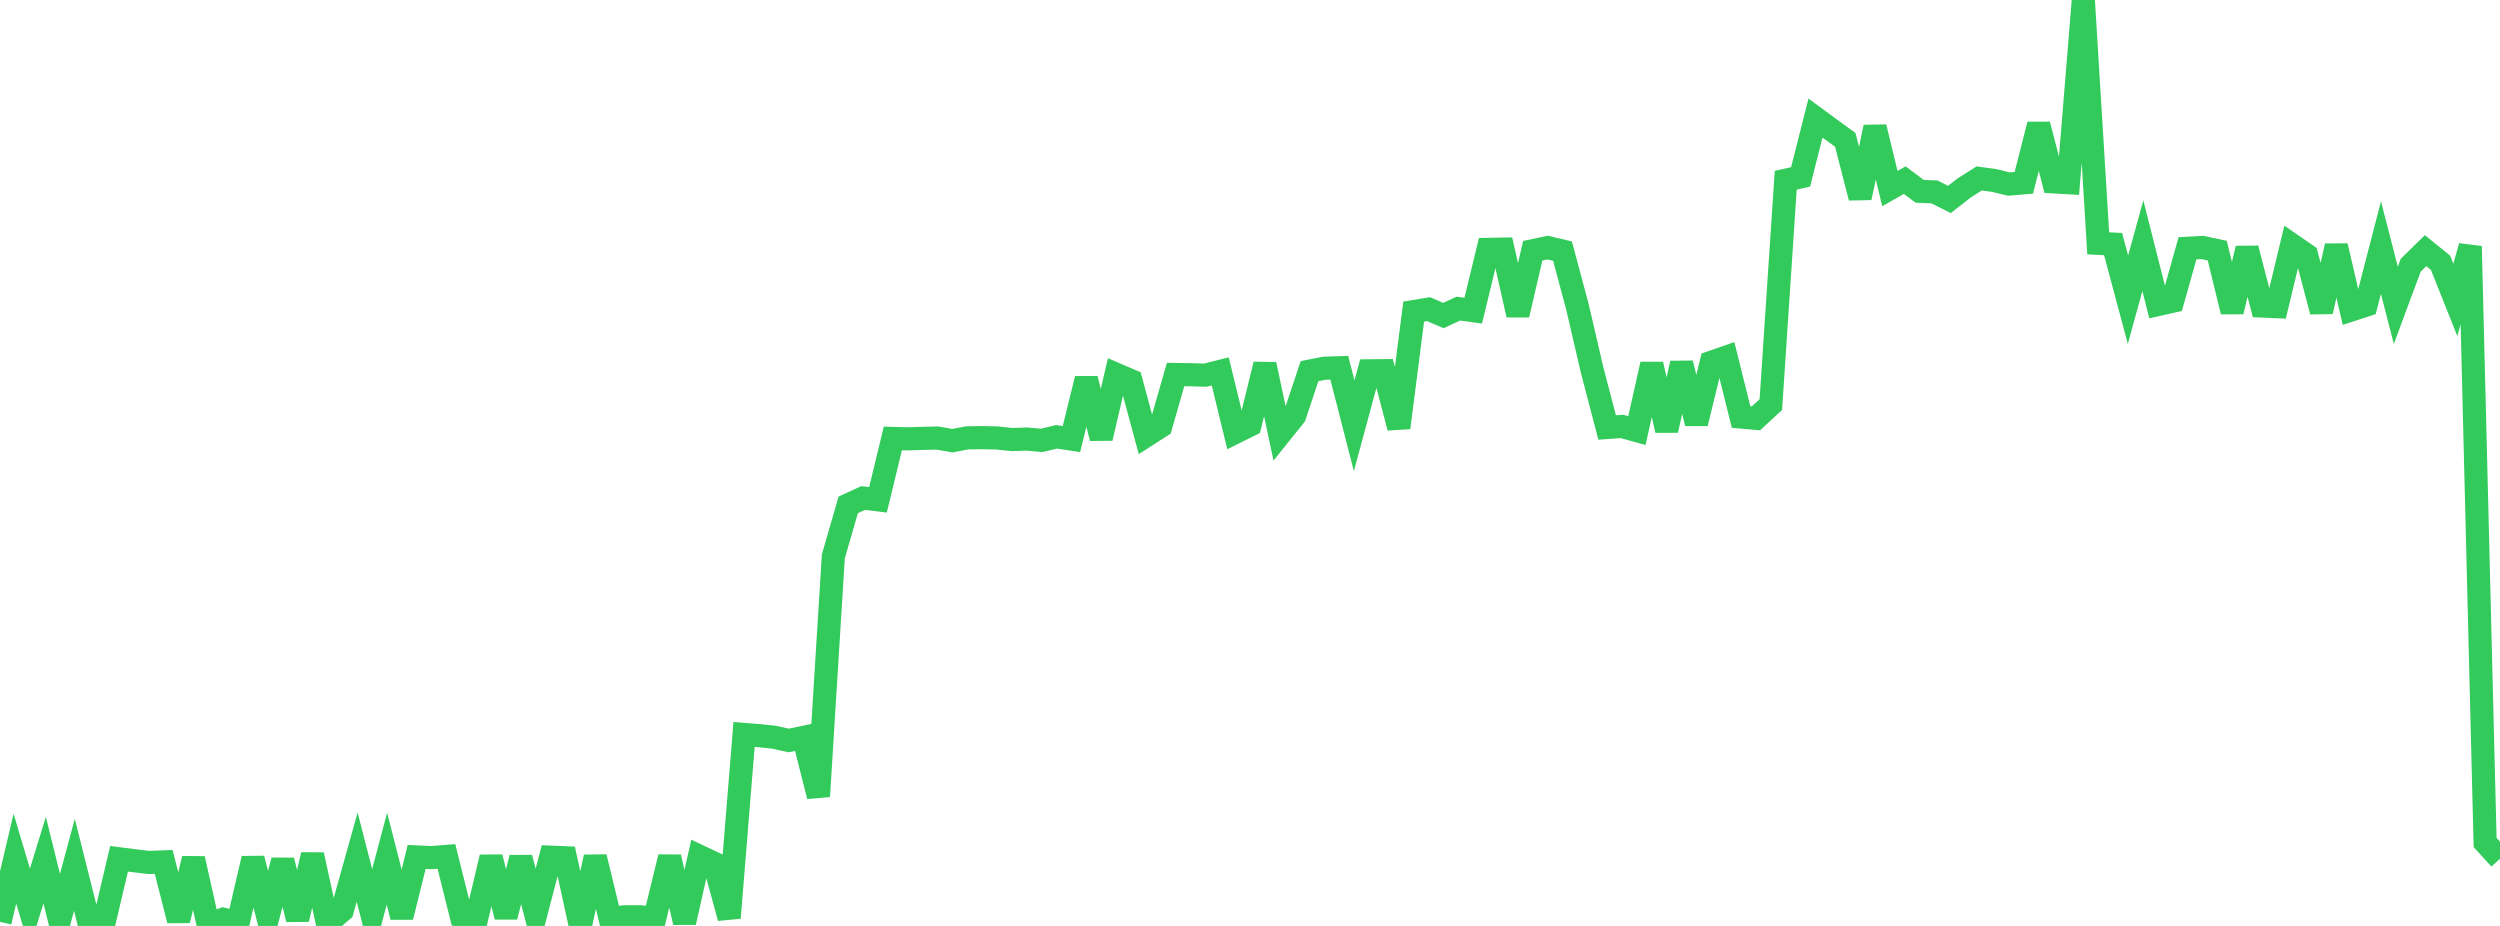 <?xml version="1.0" standalone="no"?>
<!DOCTYPE svg PUBLIC "-//W3C//DTD SVG 1.1//EN" "http://www.w3.org/Graphics/SVG/1.1/DTD/svg11.dtd">

<svg width="135" height="50" viewBox="0 0 135 50" preserveAspectRatio="none" 
  xmlns="http://www.w3.org/2000/svg"
  xmlns:xlink="http://www.w3.org/1999/xlink">


<polyline points="0.0, 49.779 0.804, 46.366 1.607, 49.06 2.411, 46.447 3.214, 49.686 4.018, 46.699 4.821, 49.896 5.625, 49.792 6.429, 46.375 7.232, 46.477 8.036, 46.573 8.839, 46.542 9.643, 49.702 10.446, 46.368 11.25, 49.962 12.054, 49.639 12.857, 49.827 13.661, 46.363 14.464, 49.521 15.268, 46.464 16.071, 49.641 16.875, 46.158 17.679, 49.854 18.482, 49.164 19.286, 46.288 20.089, 49.401 20.893, 46.369 21.696, 49.517 22.5, 46.275 23.304, 46.31 24.107, 46.247 24.911, 49.47 25.714, 49.694 26.518, 46.288 27.321, 49.506 28.125, 46.32 28.929, 49.365 29.732, 46.287 30.536, 46.32 31.339, 50.0 32.143, 46.278 32.946, 49.597 33.75, 49.504 34.554, 49.506 35.357, 49.579 36.161, 46.281 36.964, 49.81 37.768, 46.242 38.571, 46.62 39.375, 49.565 40.179, 39.661 40.982, 39.724 41.786, 39.809 42.589, 39.985 43.393, 39.818 44.196, 42.999 45.0, 30.048 45.804, 27.263 46.607, 26.893 47.411, 26.992 48.214, 23.676 49.018, 23.697 49.821, 23.673 50.625, 23.654 51.429, 23.796 52.232, 23.644 53.036, 23.632 53.839, 23.65 54.643, 23.736 55.446, 23.709 56.25, 23.78 57.054, 23.588 57.857, 23.71 58.661, 20.456 59.464, 23.661 60.268, 20.213 61.071, 20.557 61.875, 23.536 62.679, 23.019 63.482, 20.223 64.286, 20.235 65.089, 20.258 65.893, 20.056 66.696, 23.351 67.5, 22.951 68.304, 19.678 69.107, 23.453 69.911, 22.452 70.714, 20.043 71.518, 19.884 72.321, 19.858 73.125, 22.991 73.929, 20.025 74.732, 20.017 75.536, 23.094 76.339, 16.826 77.143, 16.694 77.946, 17.039 78.75, 16.665 79.554, 16.776 80.357, 13.467 81.161, 13.452 81.964, 17.003 82.768, 13.54 83.571, 13.37 84.375, 13.559 85.179, 16.561 85.982, 20.013 86.786, 23.084 87.589, 23.028 88.393, 23.252 89.196, 19.669 90.0, 23.237 90.804, 19.617 91.607, 22.862 92.411, 19.565 93.214, 19.288 94.018, 22.52 94.821, 22.589 95.625, 21.85 96.429, 9.735 97.232, 9.553 98.036, 6.376 98.839, 6.968 99.643, 7.55 100.446, 10.675 101.25, 6.865 102.054, 10.183 102.857, 9.728 103.661, 10.329 104.464, 10.365 105.268, 10.771 106.071, 10.145 106.875, 9.635 107.679, 9.746 108.482, 9.939 109.286, 9.871 110.089, 6.725 110.893, 9.82 111.696, 9.866 112.5, 0.0 113.304, 13.14 114.107, 13.181 114.911, 16.184 115.714, 13.267 116.518, 16.446 117.321, 16.266 118.125, 13.406 118.929, 13.364 119.732, 13.534 120.536, 16.828 121.339, 13.416 122.143, 16.524 122.946, 16.559 123.75, 13.217 124.554, 13.772 125.357, 16.823 126.161, 13.281 126.964, 16.738 127.768, 16.476 128.571, 13.371 129.375, 16.489 130.179, 14.321 130.982, 13.535 131.786, 14.184 132.589, 16.196 133.393, 13.299 134.196, 45.496 135.0, 46.373" fill="none" stroke="#32ca5b" stroke-width="1.25"/>

</svg>